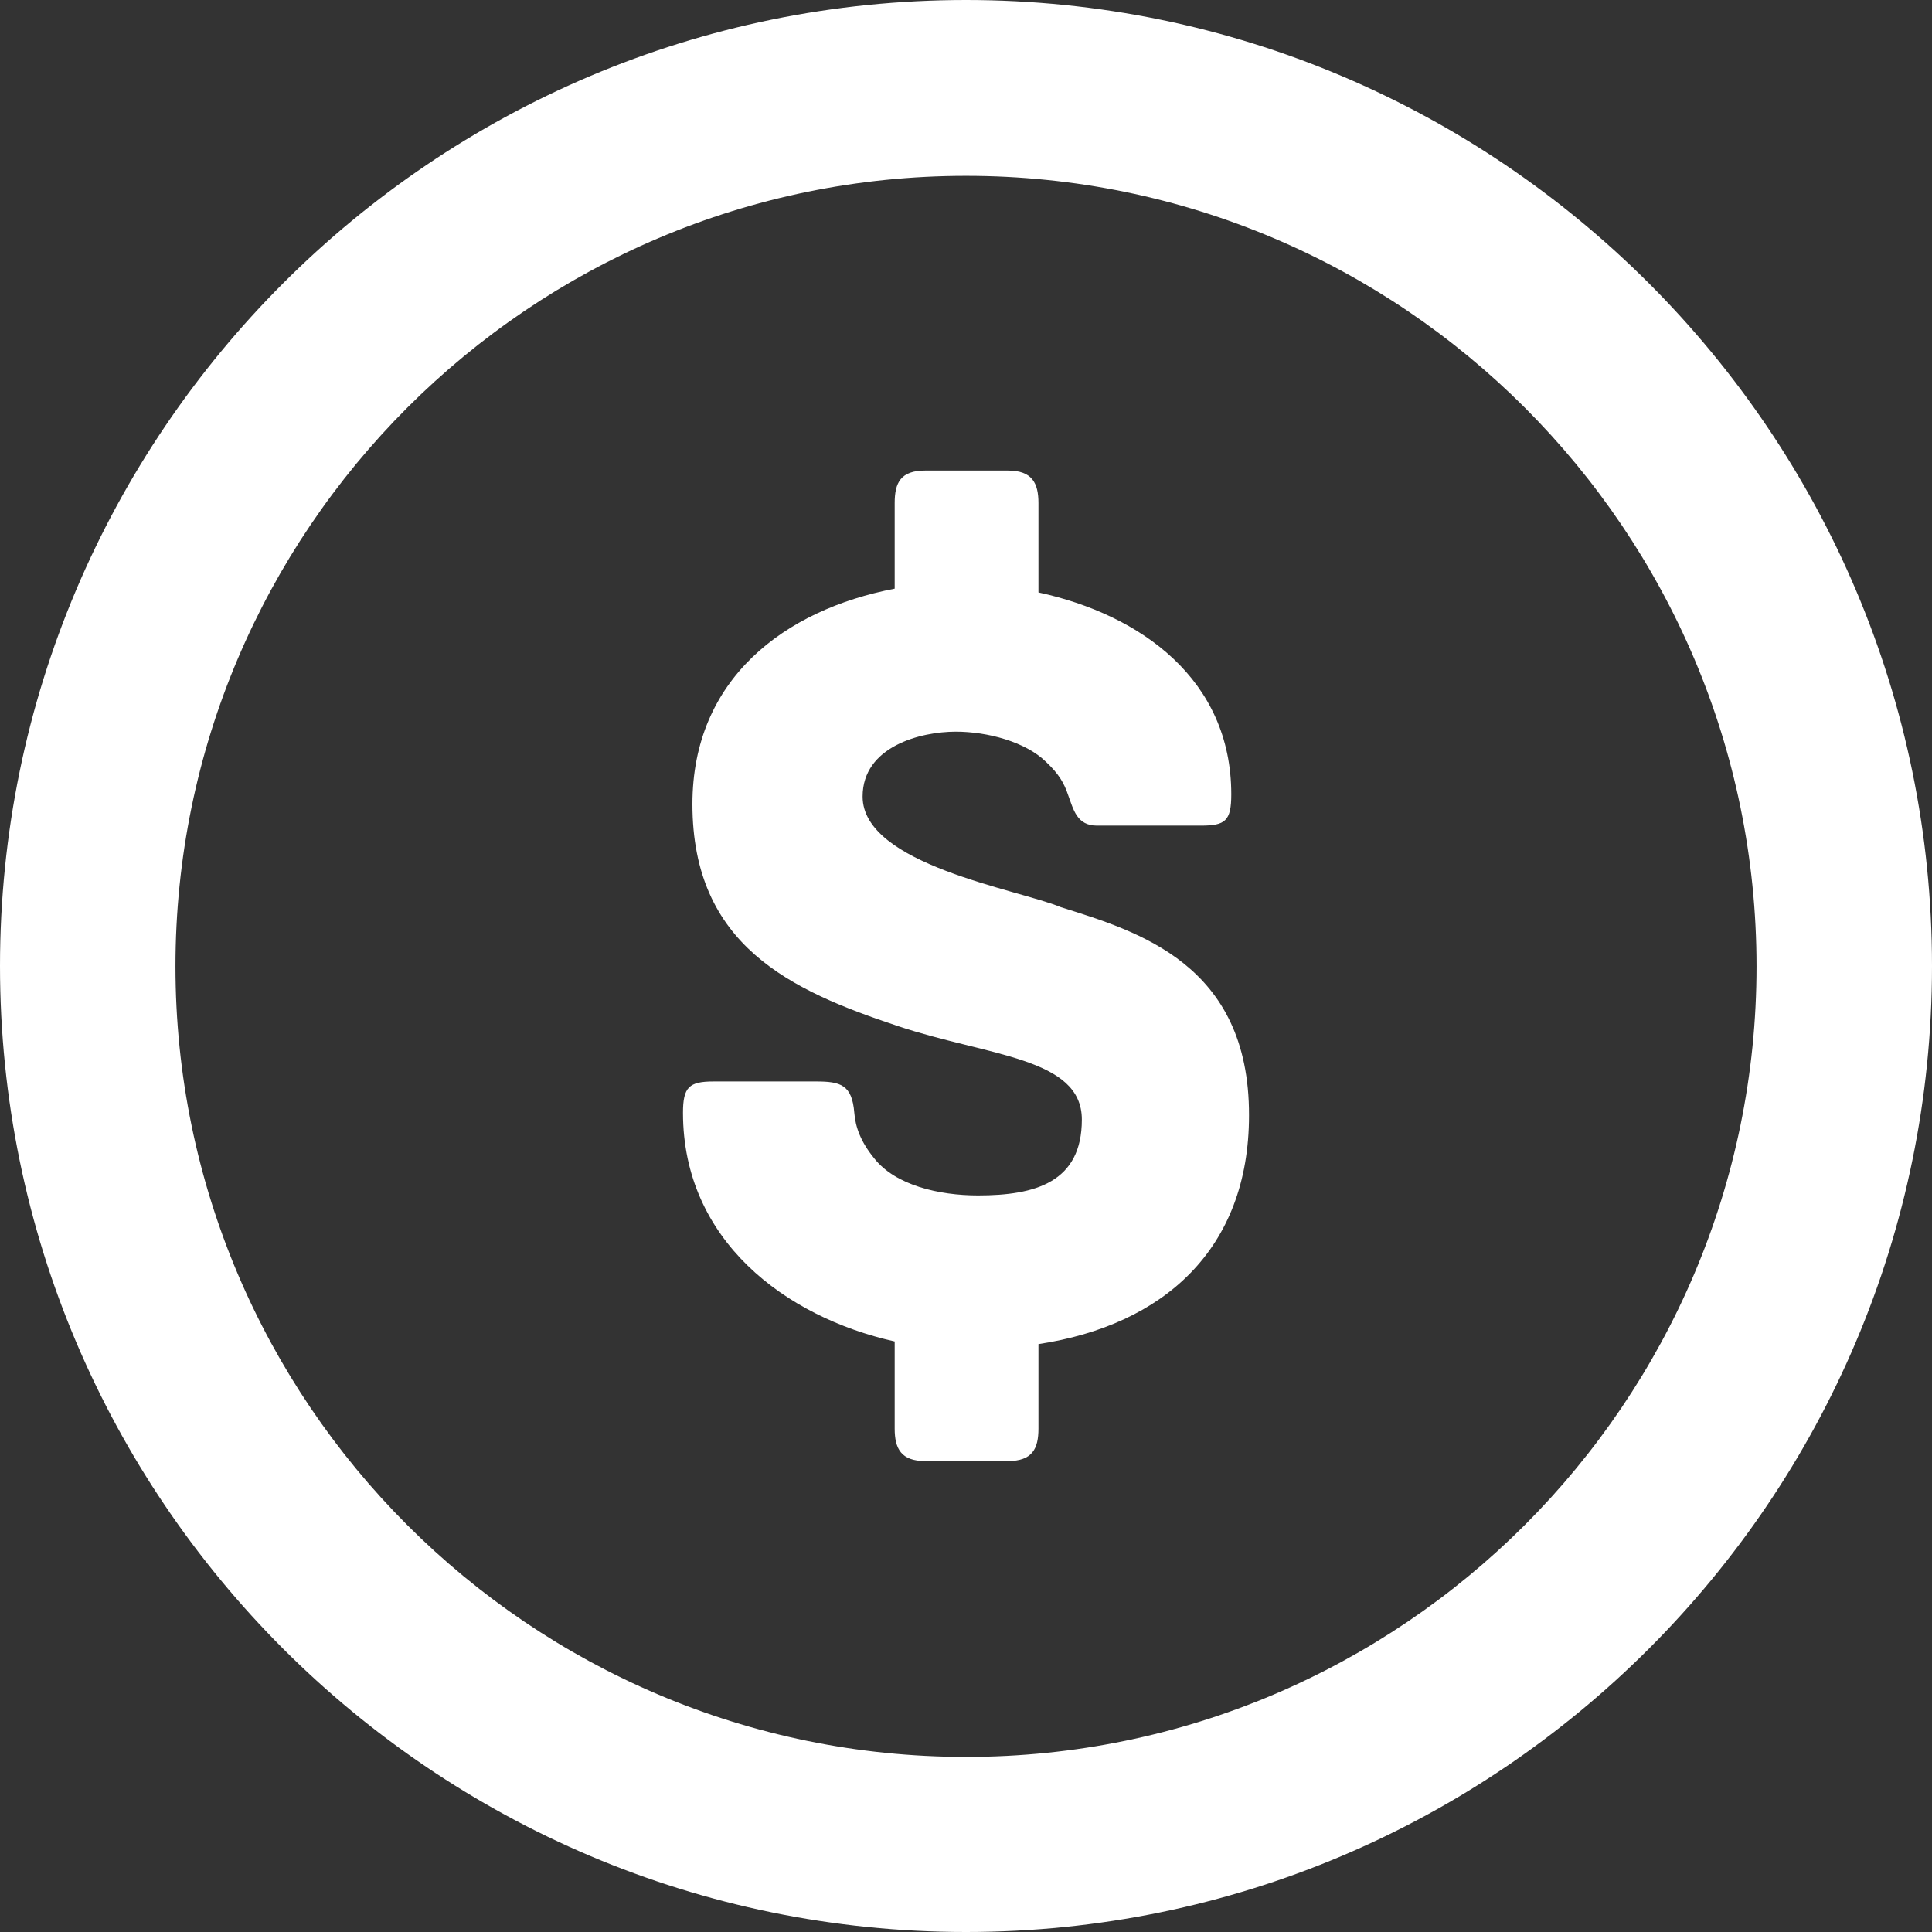 <?xml version="1.0" encoding="utf-8"?>
<!-- Generator: Adobe Illustrator 28.2.0, SVG Export Plug-In . SVG Version: 6.00 Build 0)  -->
<svg version="1.1" id="Layer_1" xmlns="http://www.w3.org/2000/svg" xmlns:xlink="http://www.w3.org/1999/xlink" x="0px" y="0px"
	 viewBox="0 0 512 512" style="enable-background:new 0 0 512 512;" xml:space="preserve">
<rect x="0" y="0" width="512" height="512" fill="#333333" stroke="none"/>
<style type="text/css">
	.st0{fill:#FFFFFF;}
</style>
<path class="st0" d="M256,512C114.8,512,0,397.2,0,256S114.8,0,256,0s256,114.8,256,256S397.2,512,256,512z M256,46.6
	c-115.5,0-209.5,94-209.5,209.5s94,209.5,209.5,209.5s209.5-94,209.5-209.5C465.5,140.5,371.5,46.6,256,46.6z M281.1,240.4
	c-11.2-4.7-52.5-11.2-52.5-29.3c0-13.3,15.4-17.2,24.7-17.2c8.4,0,18.5,2.7,23.9,8c3.4,3.2,4.8,5.6,5.9,8.9c1.4,3.8,2.3,8,7.6,8
	h27.5c6.5,0,8.1-1.2,8.1-8.3c0-30.4-23.9-47.6-51.1-53.5v-23.7c0-5.3-1.7-8.6-8.1-8.6h-21.9c-6.5,0-8.1,3.2-8.1,8.6V156
	c-29.2,5.6-53.6,23.9-53.6,57.1c0,37.5,26.1,49.4,54.4,58.8c23.9,8,48.8,8.3,48.8,24.8c0,16.6-12.3,20.1-27.5,20.1
	c-10.4,0-21.9-2.7-27.5-9.8c-3.6-4.4-5-8.3-5.3-12.1c-0.6-7.4-3.6-8.3-10.1-8.3h-27.2c-6.5,0-8.1,1.5-8.1,8.3
	c0,33.7,27,54.1,56.1,60.6v23.1c0,5.3,1.7,8.6,8.1,8.6h21.9c6.5,0,8.1-3.3,8.1-8.6v-22.4c33.1-5,55.8-25.1,55.8-60.6
	C331.1,255.4,301.4,246.8,281.1,240.4z"/>
</svg>
